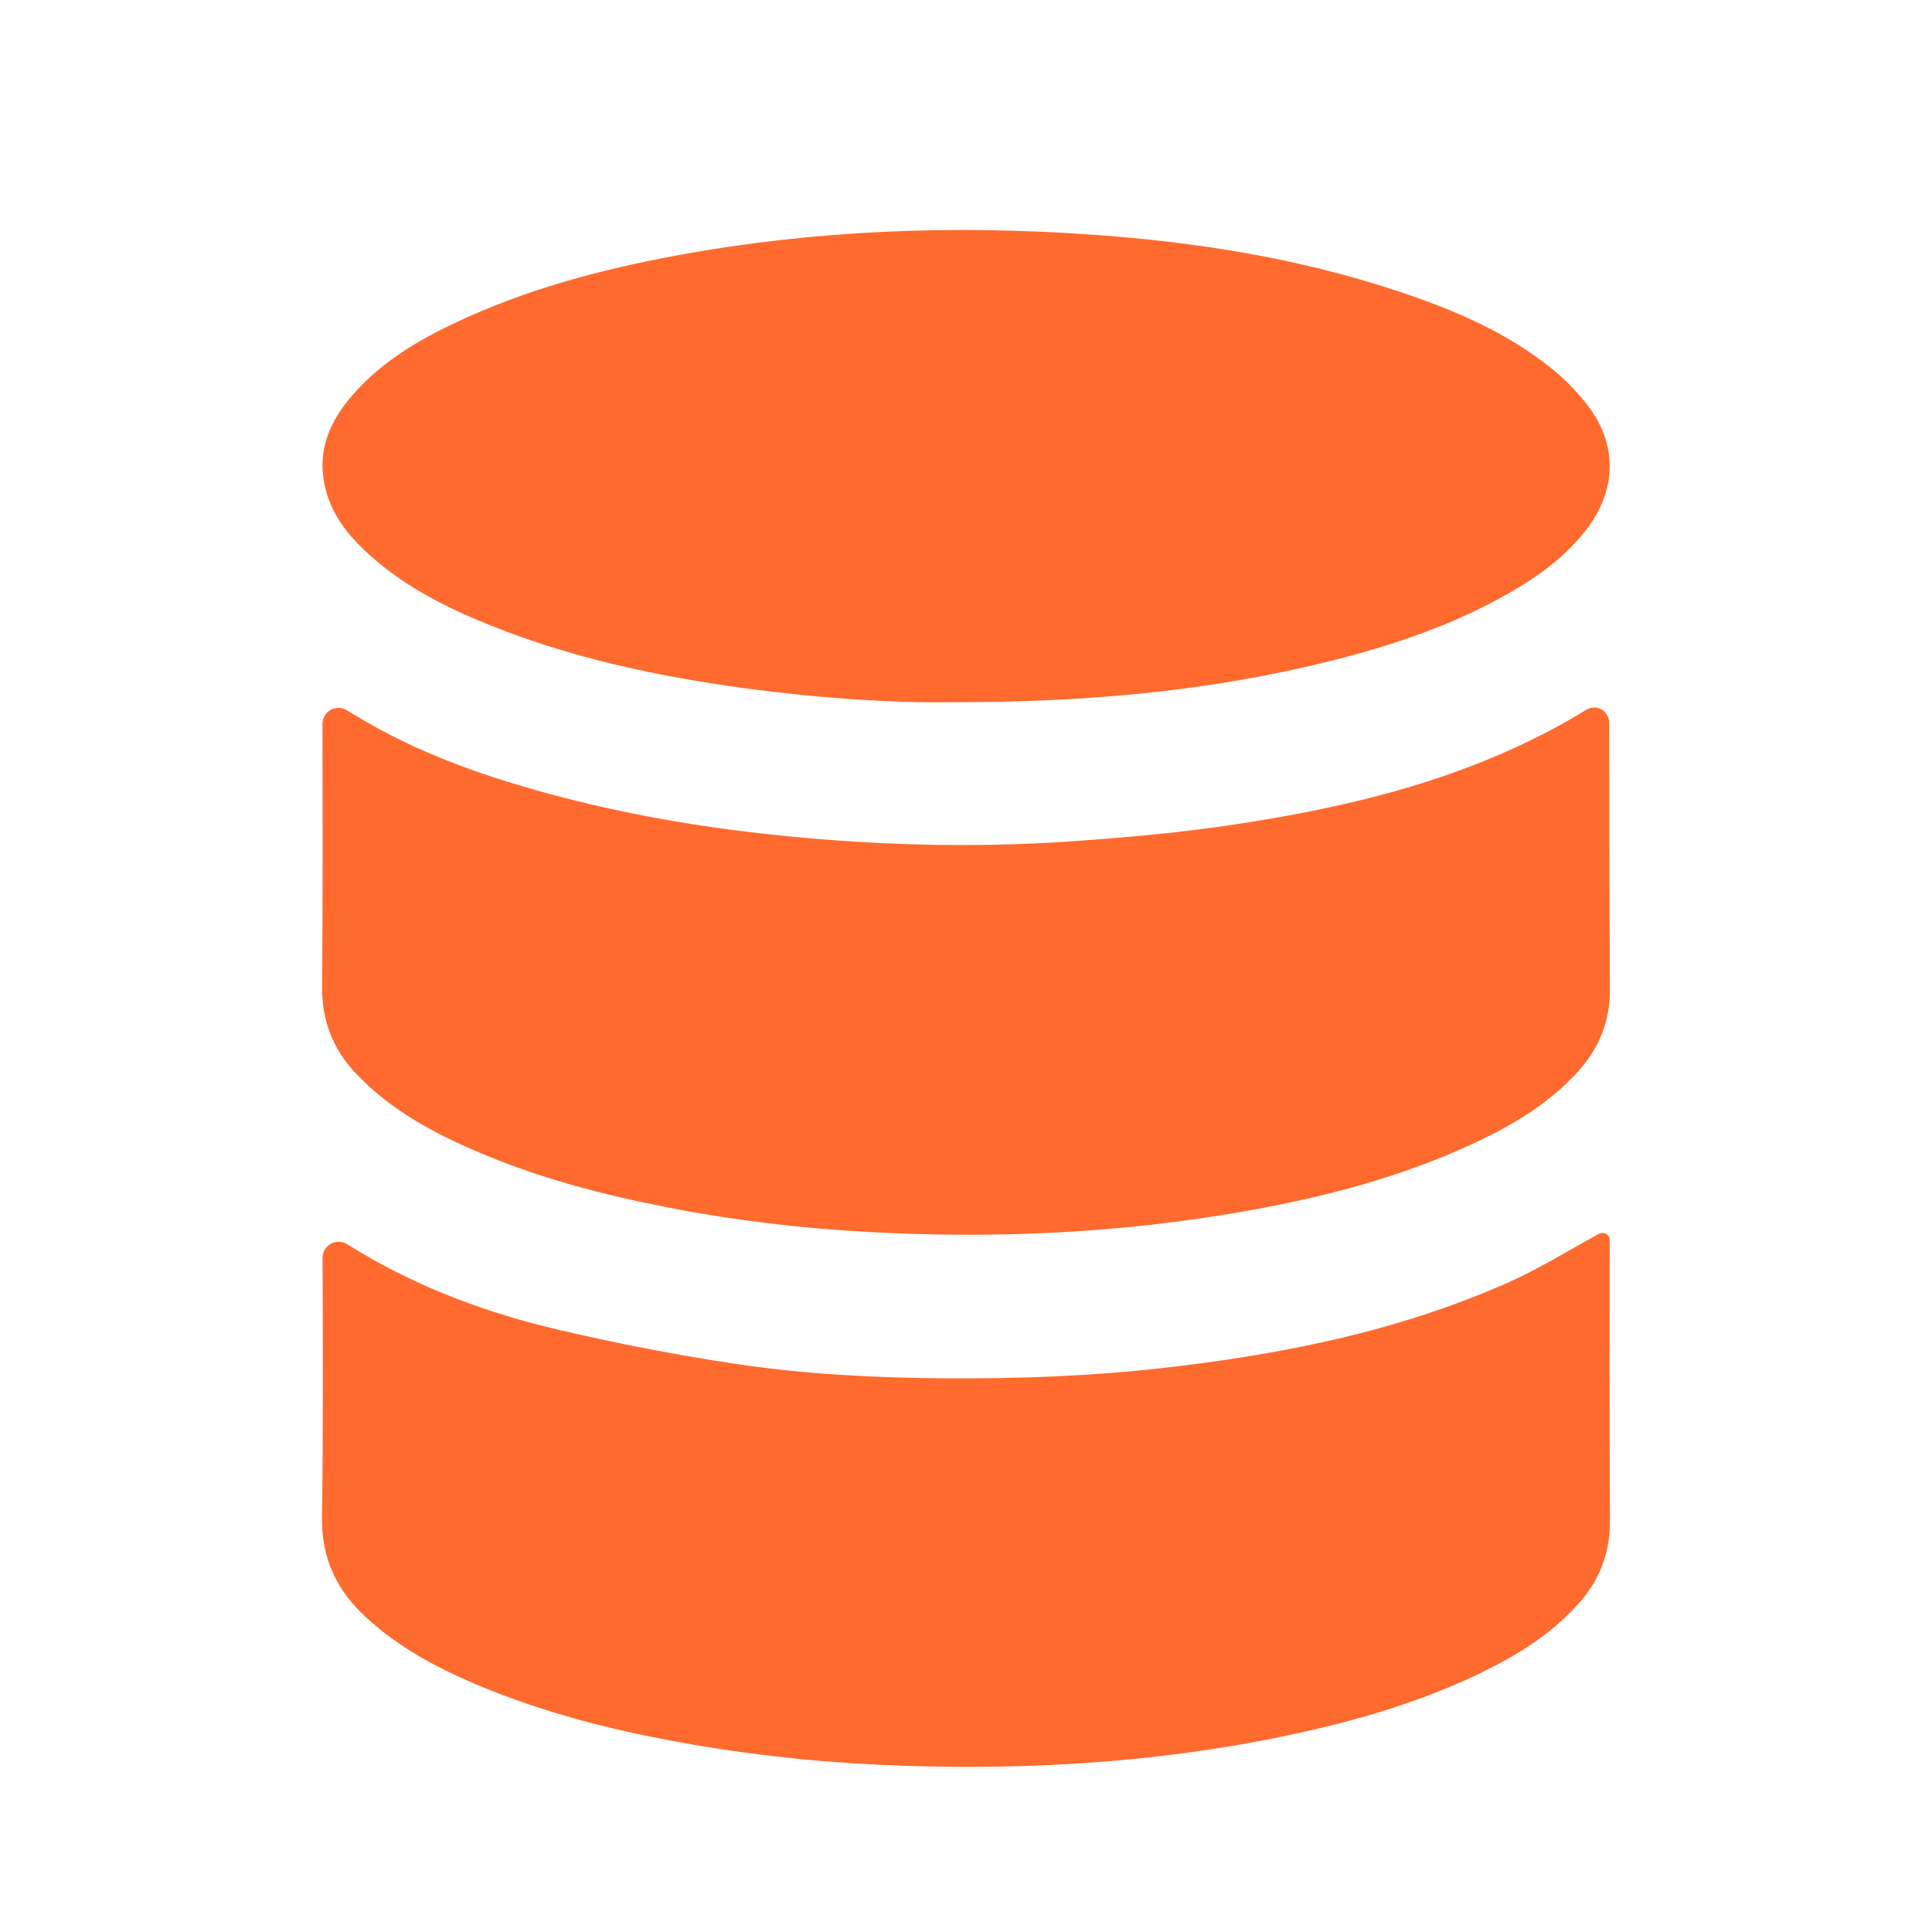 <svg width="28" height="28" viewBox="0 0 28 28" fill="none" xmlns="http://www.w3.org/2000/svg">
<g filter="url(#filter0_d_1_2345)">
<path d="M23.173 16.882C23.243 16.844 23.328 16.888 23.328 16.967C23.327 17.624 23.323 19.87 23.333 21.029C23.337 21.514 23.178 21.908 22.873 22.246C22.457 22.71 21.944 23.014 21.406 23.271C20.46 23.72 19.468 23.99 18.457 24.193C16.7 24.544 14.925 24.648 13.142 24.592C12.106 24.56 11.075 24.462 10.051 24.285C8.972 24.101 7.91 23.839 6.89 23.407C6.317 23.163 5.767 22.869 5.294 22.429C4.887 22.05 4.657 21.597 4.667 20.985C4.684 19.963 4.678 18.069 4.675 17.23C4.675 17.047 4.874 16.937 5.03 17.032C5.098 17.074 5.166 17.116 5.234 17.155C6.134 17.688 7.096 18.038 8.09 18.271C8.941 18.47 9.799 18.637 10.661 18.766C11.673 18.918 12.693 18.969 13.716 18.976C14.761 18.983 15.806 18.944 16.846 18.827C18.561 18.632 20.248 18.301 21.853 17.589C22.306 17.388 22.734 17.12 23.173 16.882ZM22.985 9.289C23.136 9.197 23.32 9.299 23.321 9.476C23.323 10.308 23.323 12.26 23.332 13.319C23.337 13.8 23.177 14.188 22.876 14.522C22.446 15 21.914 15.311 21.357 15.57C20.314 16.057 19.218 16.342 18.103 16.543C16.269 16.873 14.423 16.956 12.57 16.854C11.611 16.801 10.657 16.689 9.709 16.505C8.74 16.318 7.787 16.069 6.87 15.671C6.247 15.4 5.648 15.075 5.159 14.558C4.832 14.213 4.662 13.803 4.668 13.292C4.679 12.256 4.676 10.336 4.674 9.491C4.674 9.309 4.872 9.199 5.028 9.294C5.127 9.355 5.223 9.413 5.321 9.469C6.094 9.914 6.919 10.211 7.763 10.451C8.83 10.753 9.914 10.952 11.008 11.076C12.521 11.248 14.039 11.298 15.557 11.191C16.341 11.136 17.127 11.066 17.905 10.947C19.575 10.694 21.212 10.3 22.725 9.444C22.812 9.394 22.898 9.343 22.985 9.289ZM9.787 2.706C11.798 2.332 13.822 2.257 15.854 2.403C17.343 2.508 18.815 2.742 20.247 3.216C21.051 3.483 21.834 3.807 22.514 4.363C22.695 4.511 22.865 4.687 23.01 4.876C23.437 5.43 23.431 6.084 23.012 6.646C22.695 7.069 22.285 7.361 21.846 7.609C21.048 8.062 20.195 8.349 19.323 8.569C17.571 9.011 15.791 9.179 13.786 9.177C12.925 9.19 11.859 9.118 10.799 8.975C9.542 8.805 8.302 8.542 7.11 8.064C6.449 7.798 5.811 7.48 5.275 6.967C5.026 6.729 4.814 6.457 4.722 6.101C4.576 5.543 4.78 5.097 5.126 4.706C5.543 4.236 6.062 3.93 6.606 3.674C7.625 3.193 8.696 2.909 9.787 2.706Z" fill="#FF6A2F"/>
</g>
<defs>
<filter id="filter0_d_1_2345" x="-0.5" y="0" width="29" height="29.5" filterUnits="userSpaceOnUse" color-interpolation-filters="sRGB">
<feFlood flood-opacity="0" result="BackgroundImageFix"/>
<feColorMatrix in="SourceAlpha" type="matrix" values="0 0 0 0 0 0 0 0 0 0 0 0 0 0 0 0 0 0 127 0" result="hardAlpha"/>
<feMorphology radius="0.5" operator="erode" in="SourceAlpha" result="effect1_dropShadow_1_2345"/>
<feOffset dy="1"/>
<feGaussianBlur stdDeviation="0.5"/>
<feComposite in2="hardAlpha" operator="out"/>
<feColorMatrix type="matrix" values="0 0 0 0 0 0 0 0 0 0 0 0 0 0 0 0 0 0 0.09 0"/>
<feBlend mode="normal" in2="BackgroundImageFix" result="effect1_dropShadow_1_2345"/>
<feBlend mode="normal" in="SourceGraphic" in2="effect1_dropShadow_1_2345" result="shape"/>
</filter>
</defs>
</svg>
